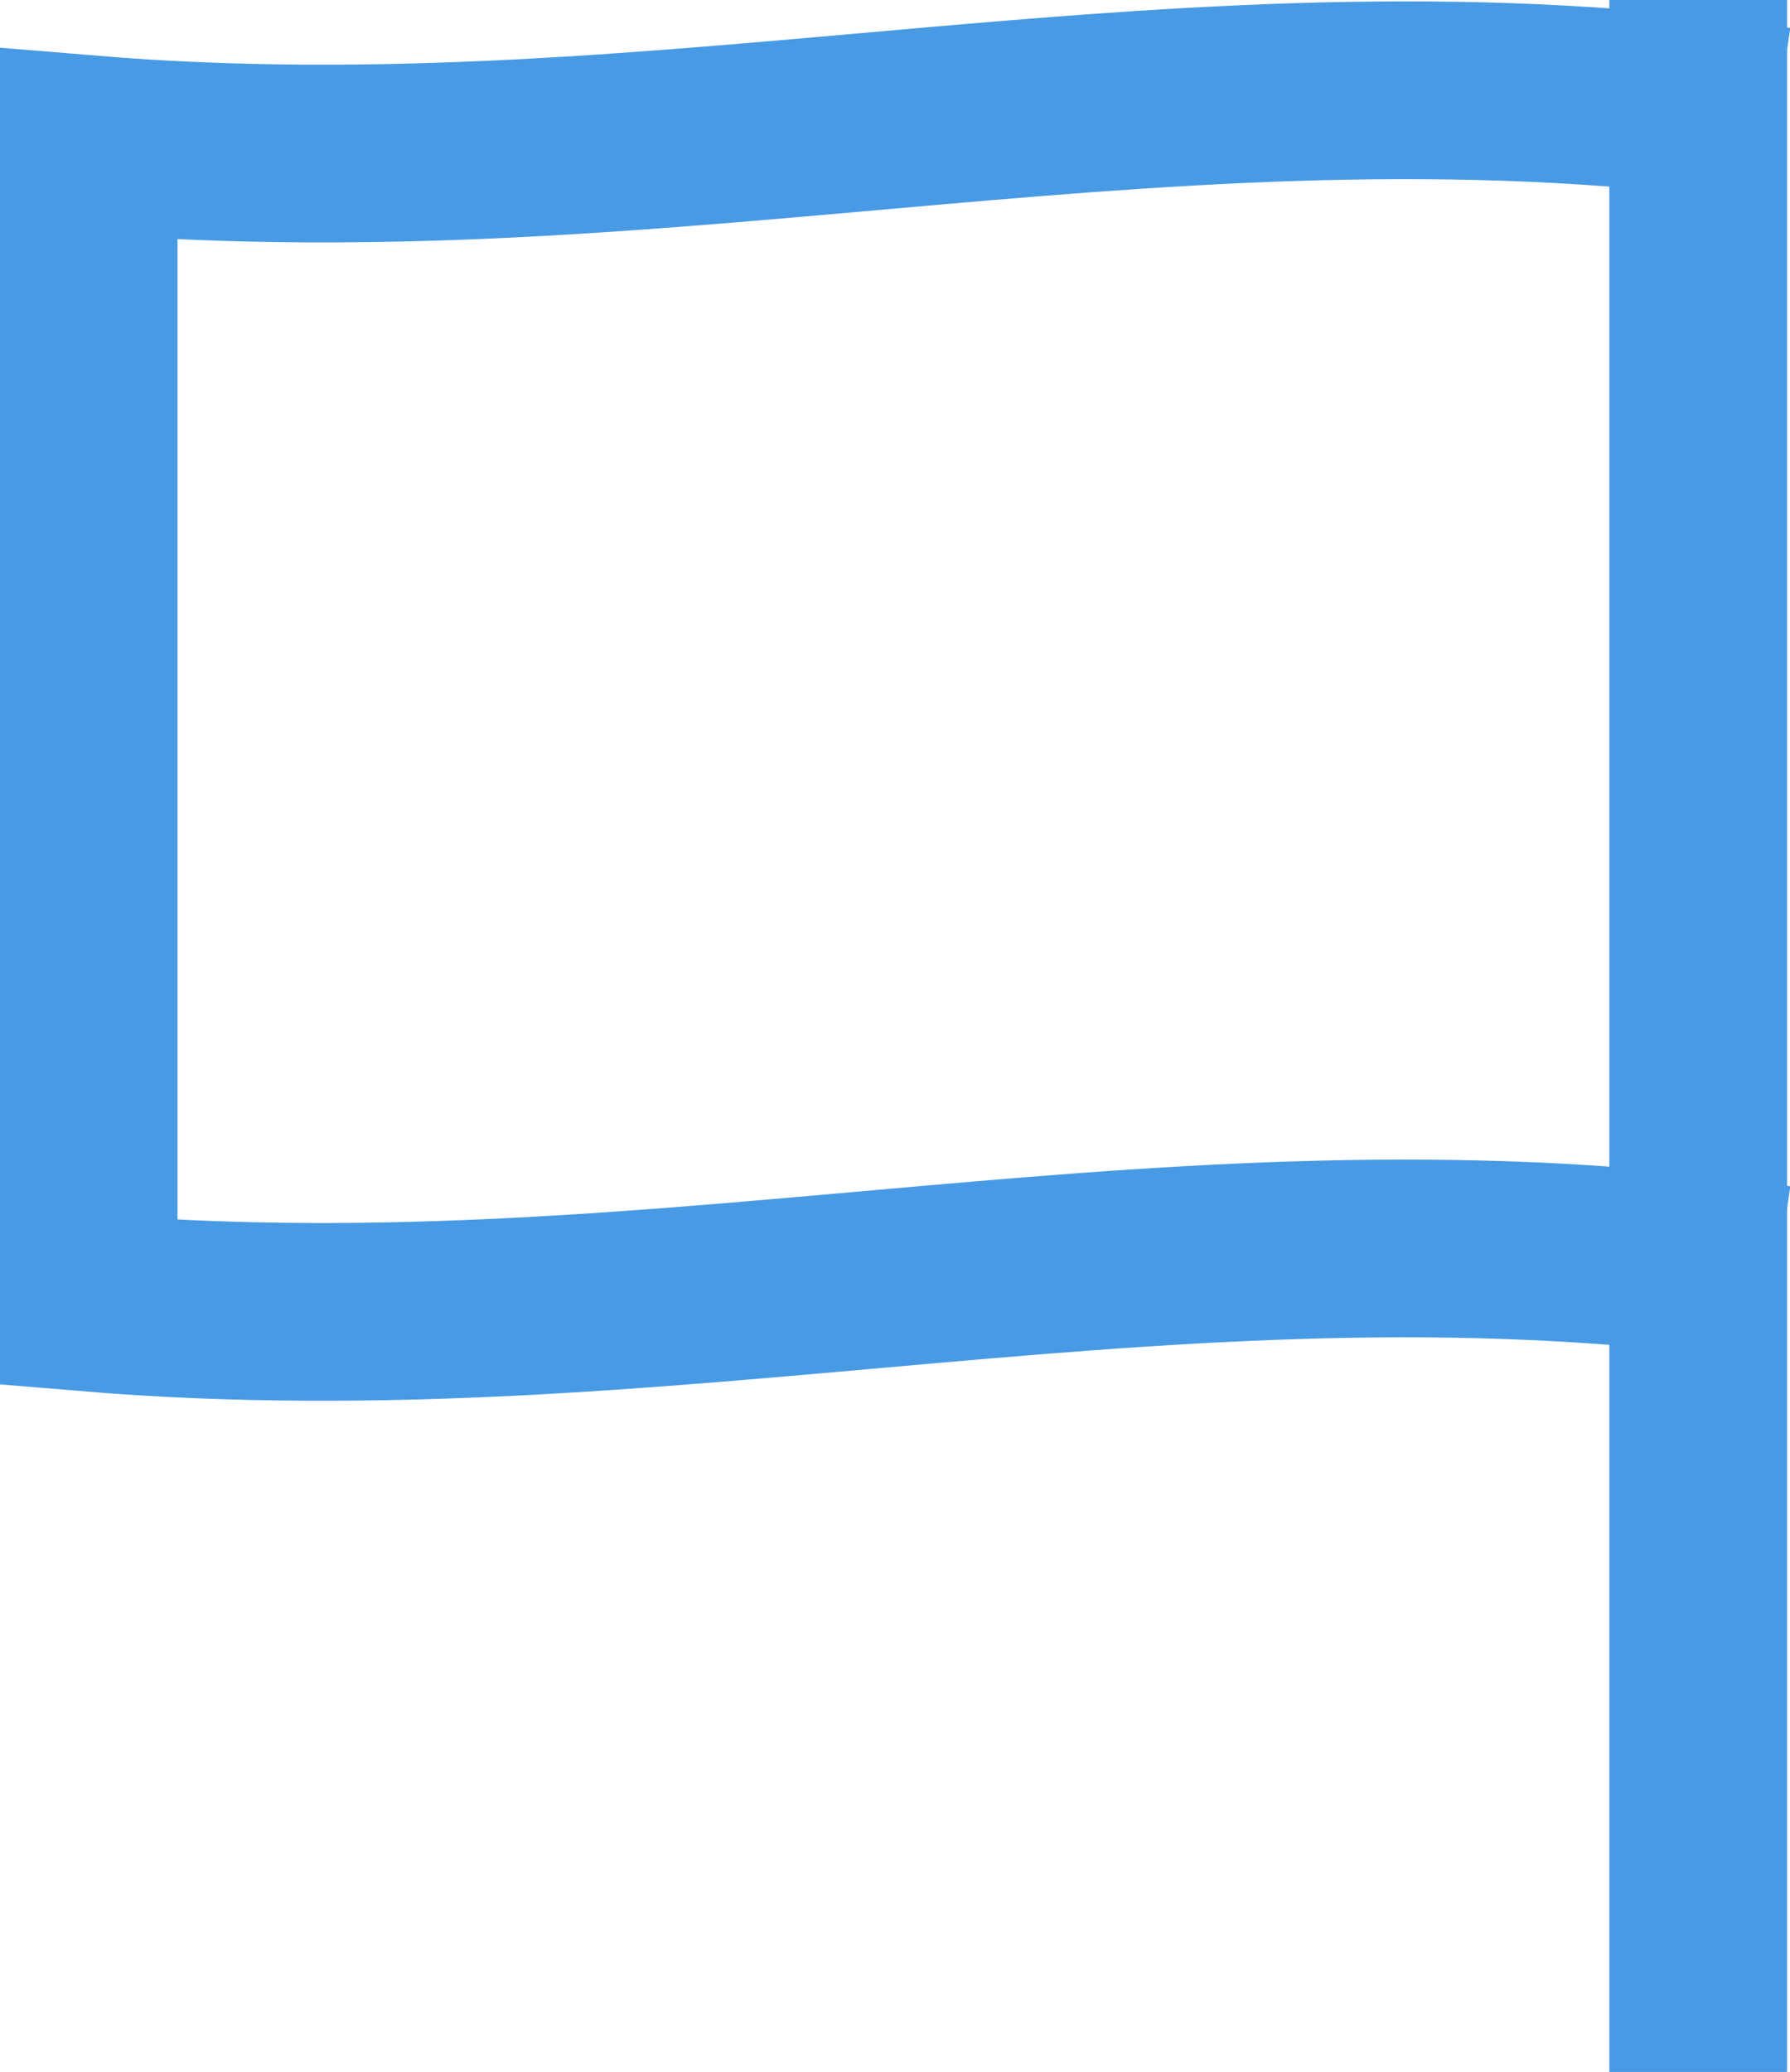 <svg xmlns="http://www.w3.org/2000/svg" viewBox="0 0 45.43 52.57">
  <defs>
    <style>
      .b1504069-e510-45e6-9ca8-021d0ef6f9ec {
        fill: none;
        stroke: #489ae5;
        stroke-miterlimit: 10;
        stroke-width: 4.51px;
      }
    </style>
  </defs>
  <g id="f9bc9287-bf4e-463e-8d5a-8e2837f45dd6" data-name="Capa 2">
    <g id="aa4dbe60-a311-48da-bac3-48af2161fdfb" data-name="ABOUT US">
      <g id="f5ec5bb3-77d9-4474-b781-2541efad0c90" data-name="ABOUT / Presentacion">
        <g>
          <path class="b1504069-e510-45e6-9ca8-021d0ef6f9ec" d="M45.11,2.94C30.18.75,17.16,4.9,2.25,3.66V33.05c14.91,1.24,27.93-2.92,42.86-.72"/>
          <line class="b1504069-e510-45e6-9ca8-021d0ef6f9ec" x1="43.1" x2="43.1" y2="52.57"/>
        </g>
      </g>
    </g>
  </g>
</svg>
